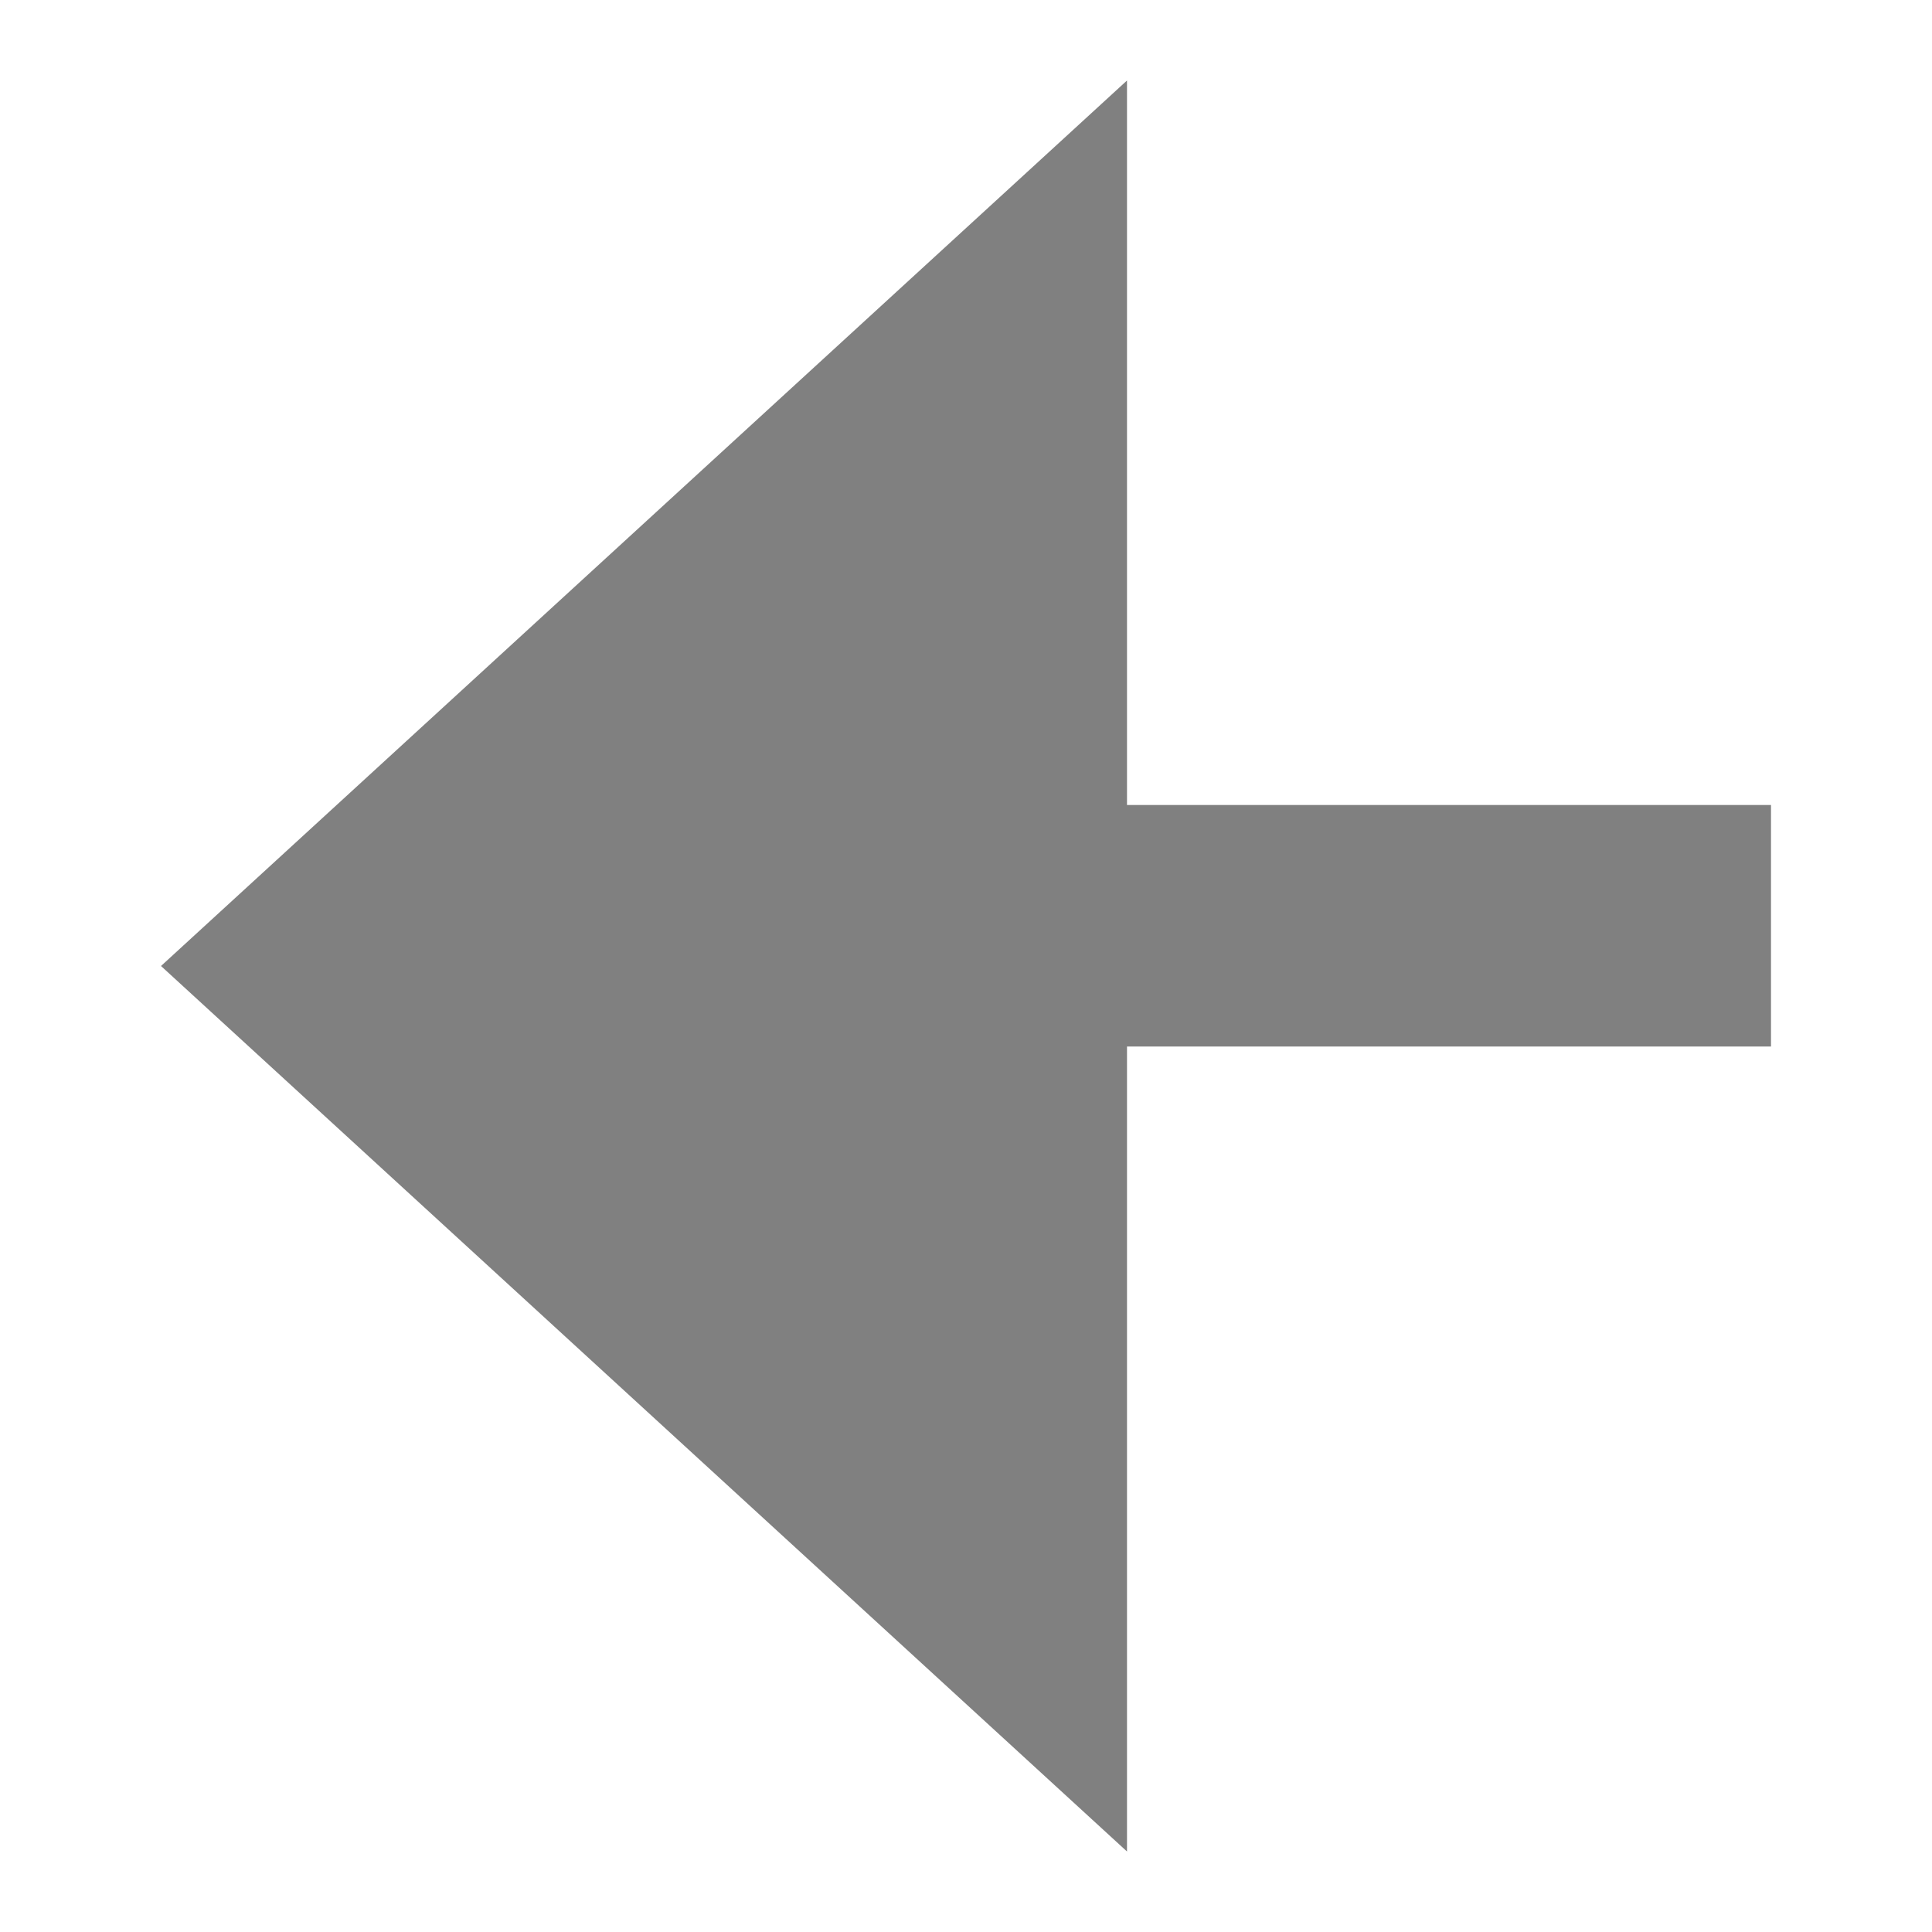 <?xml version="1.0" encoding="utf-8"?>
<!-- Generator: Adobe Illustrator 22.0.1, SVG Export Plug-In . SVG Version: 6.00 Build 0)  -->
<svg version="1.1" id="Layer_1" xmlns="http://www.w3.org/2000/svg" xmlns:xlink="http://www.w3.org/1999/xlink" x="0px" y="0px"
	 viewBox="0 0 2.4 2.4" style="enable-background:new 0 0 2.4 2.4;" xml:space="preserve">
<style type="text/css">
	.st0{fill:#808080;}
</style>
<g id="Layer_1_1_">
</g>
<g id="Layer_2_1_">
	<polygon class="st0" points="0.2,1.2 1.4,2.3 1.4,1.3 2.2,1.3 2.2,1 1.4,1 1.4,0.1 	"/>
</g>
</svg>
